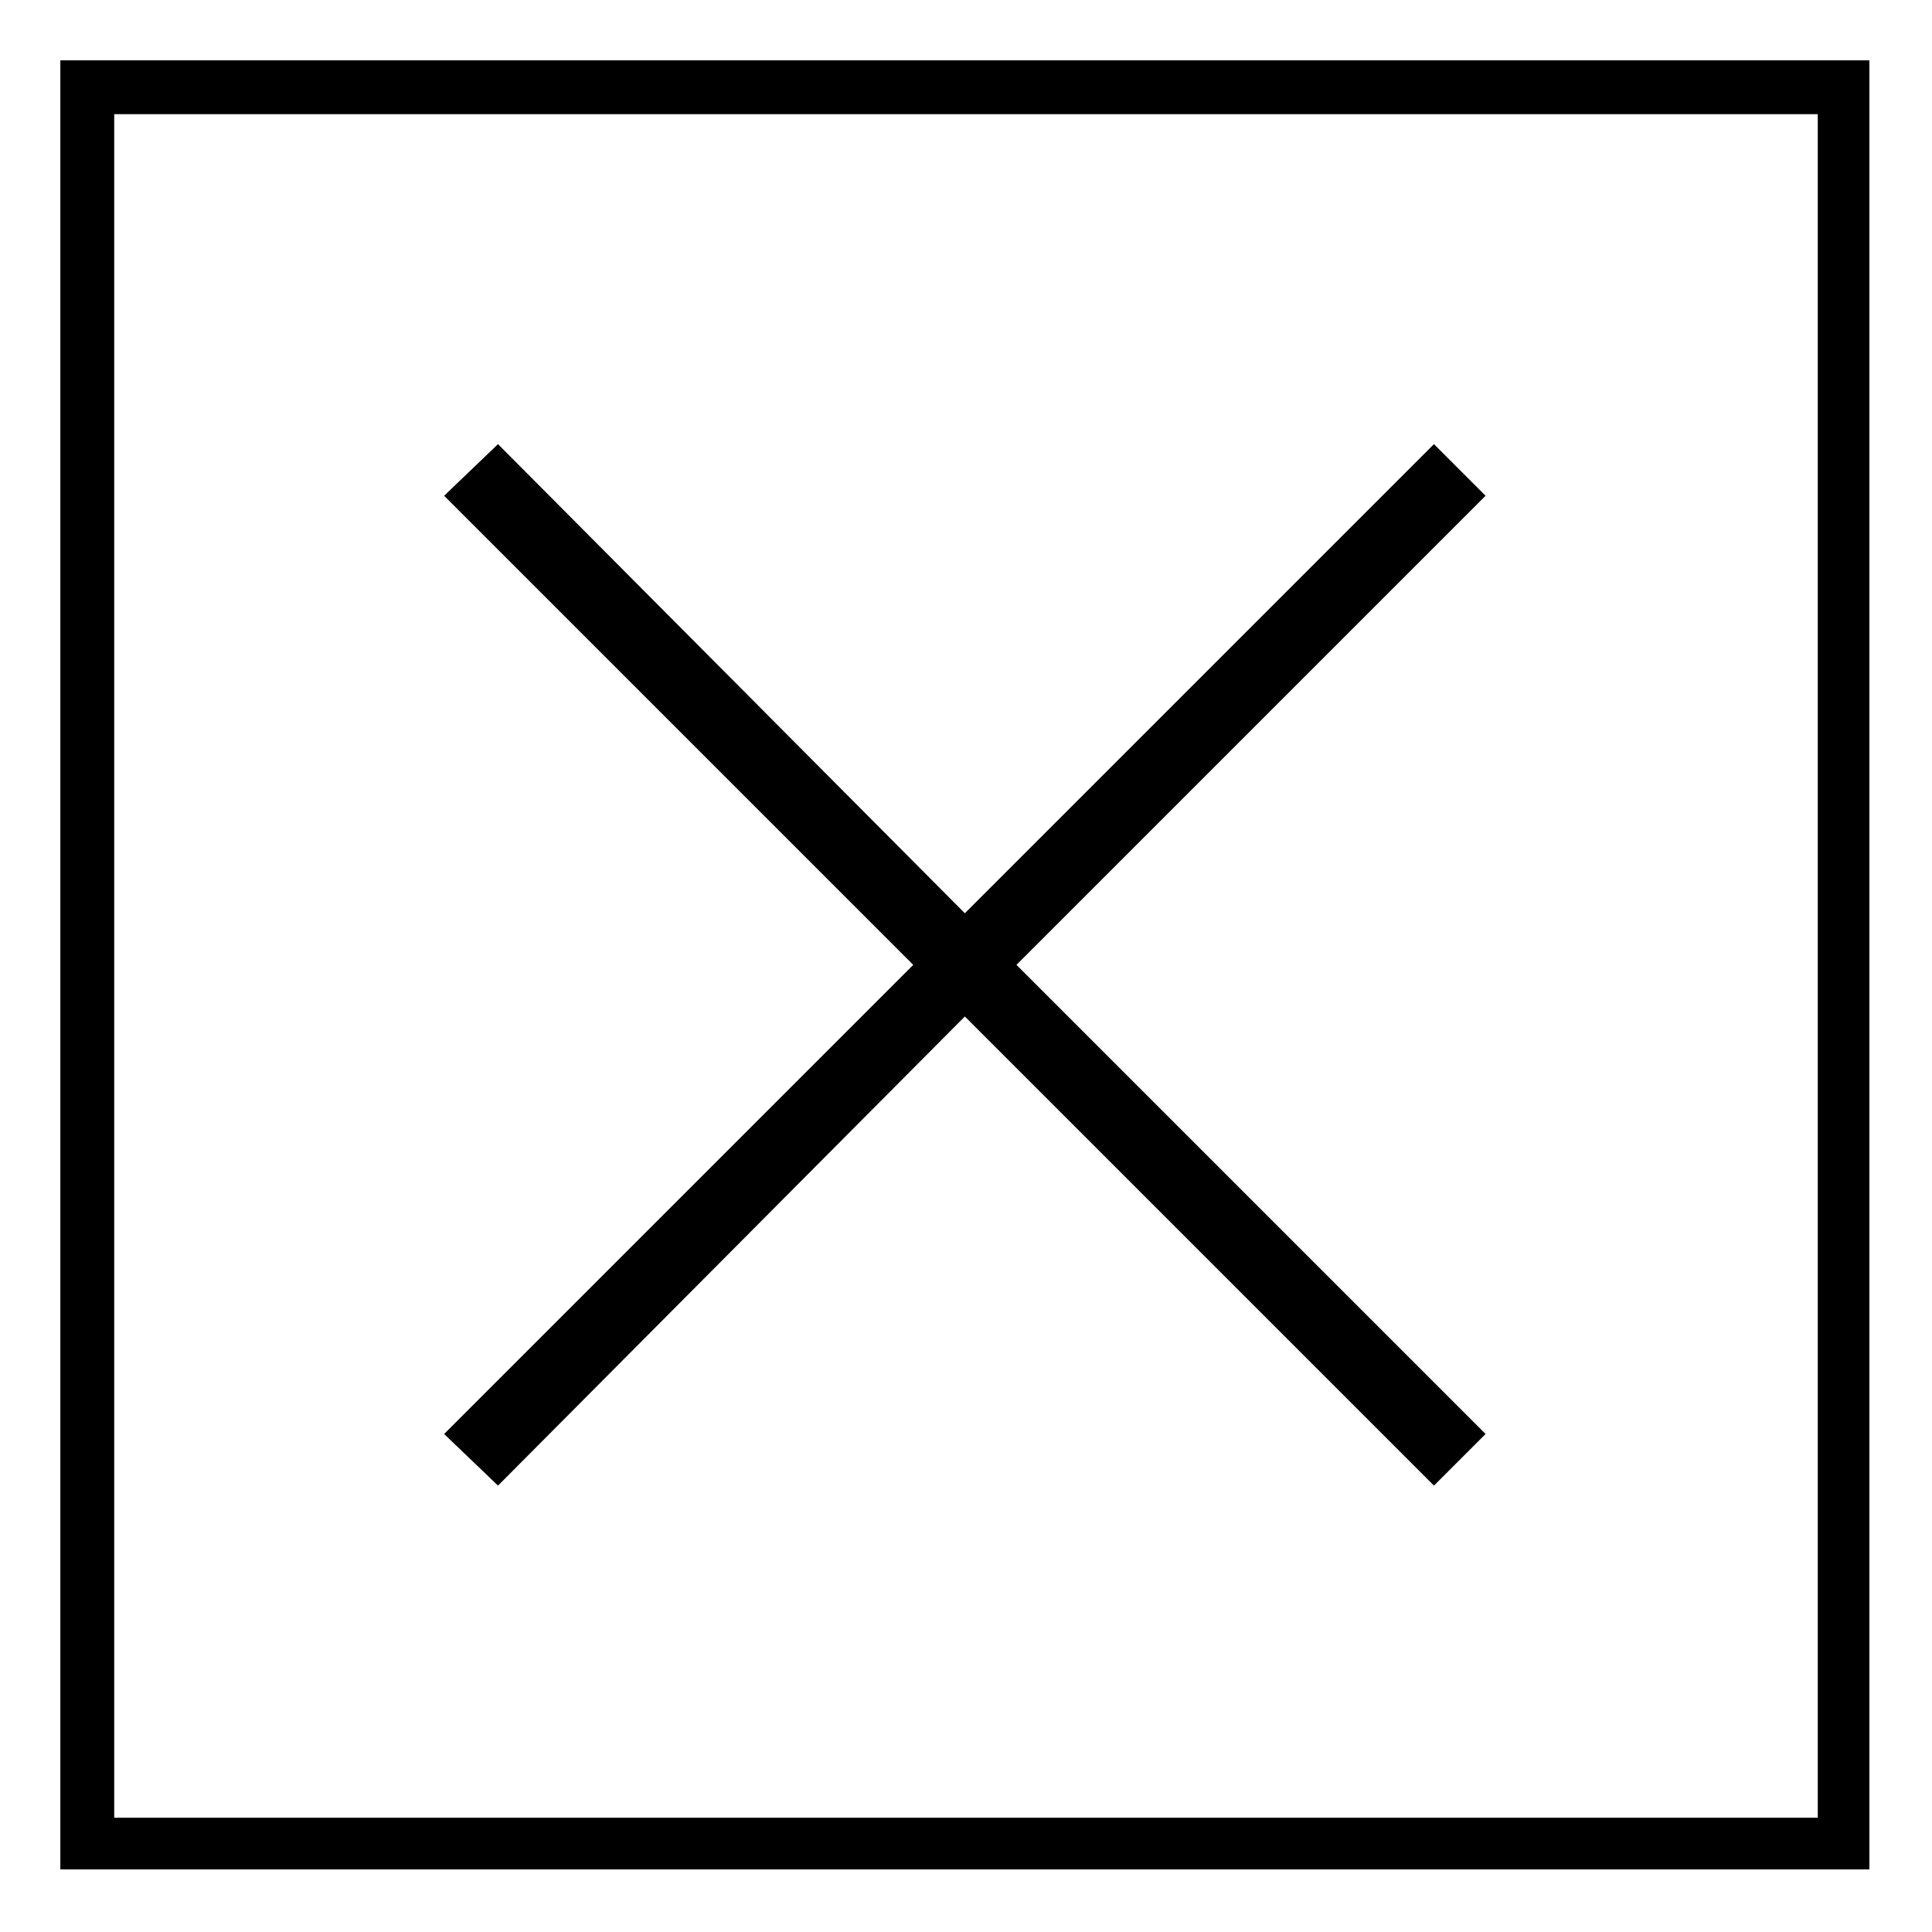 <?xml version="1.0" encoding="UTF-8"?>
<!-- Uploaded to: ICON Repo, www.iconrepo.com, Generator: ICON Repo Mixer Tools -->
<svg fill="#000000" width="800px" height="800px" version="1.1" viewBox="144 144 512 512" xmlns="http://www.w3.org/2000/svg">
 <path d="m639.41 159.99v479.42h-479.42v-479.42zm-377.71 115.39 124.32 124.32-124.32 124.32 14.277 13.68 123.72-124.32 124.32 124.32 13.68-13.68-124.32-124.32 124.32-124.32-13.68-13.68-124.32 124.32-123.72-124.32zm364.03-101.12h-451.46v451.46h451.46z"/>
</svg>